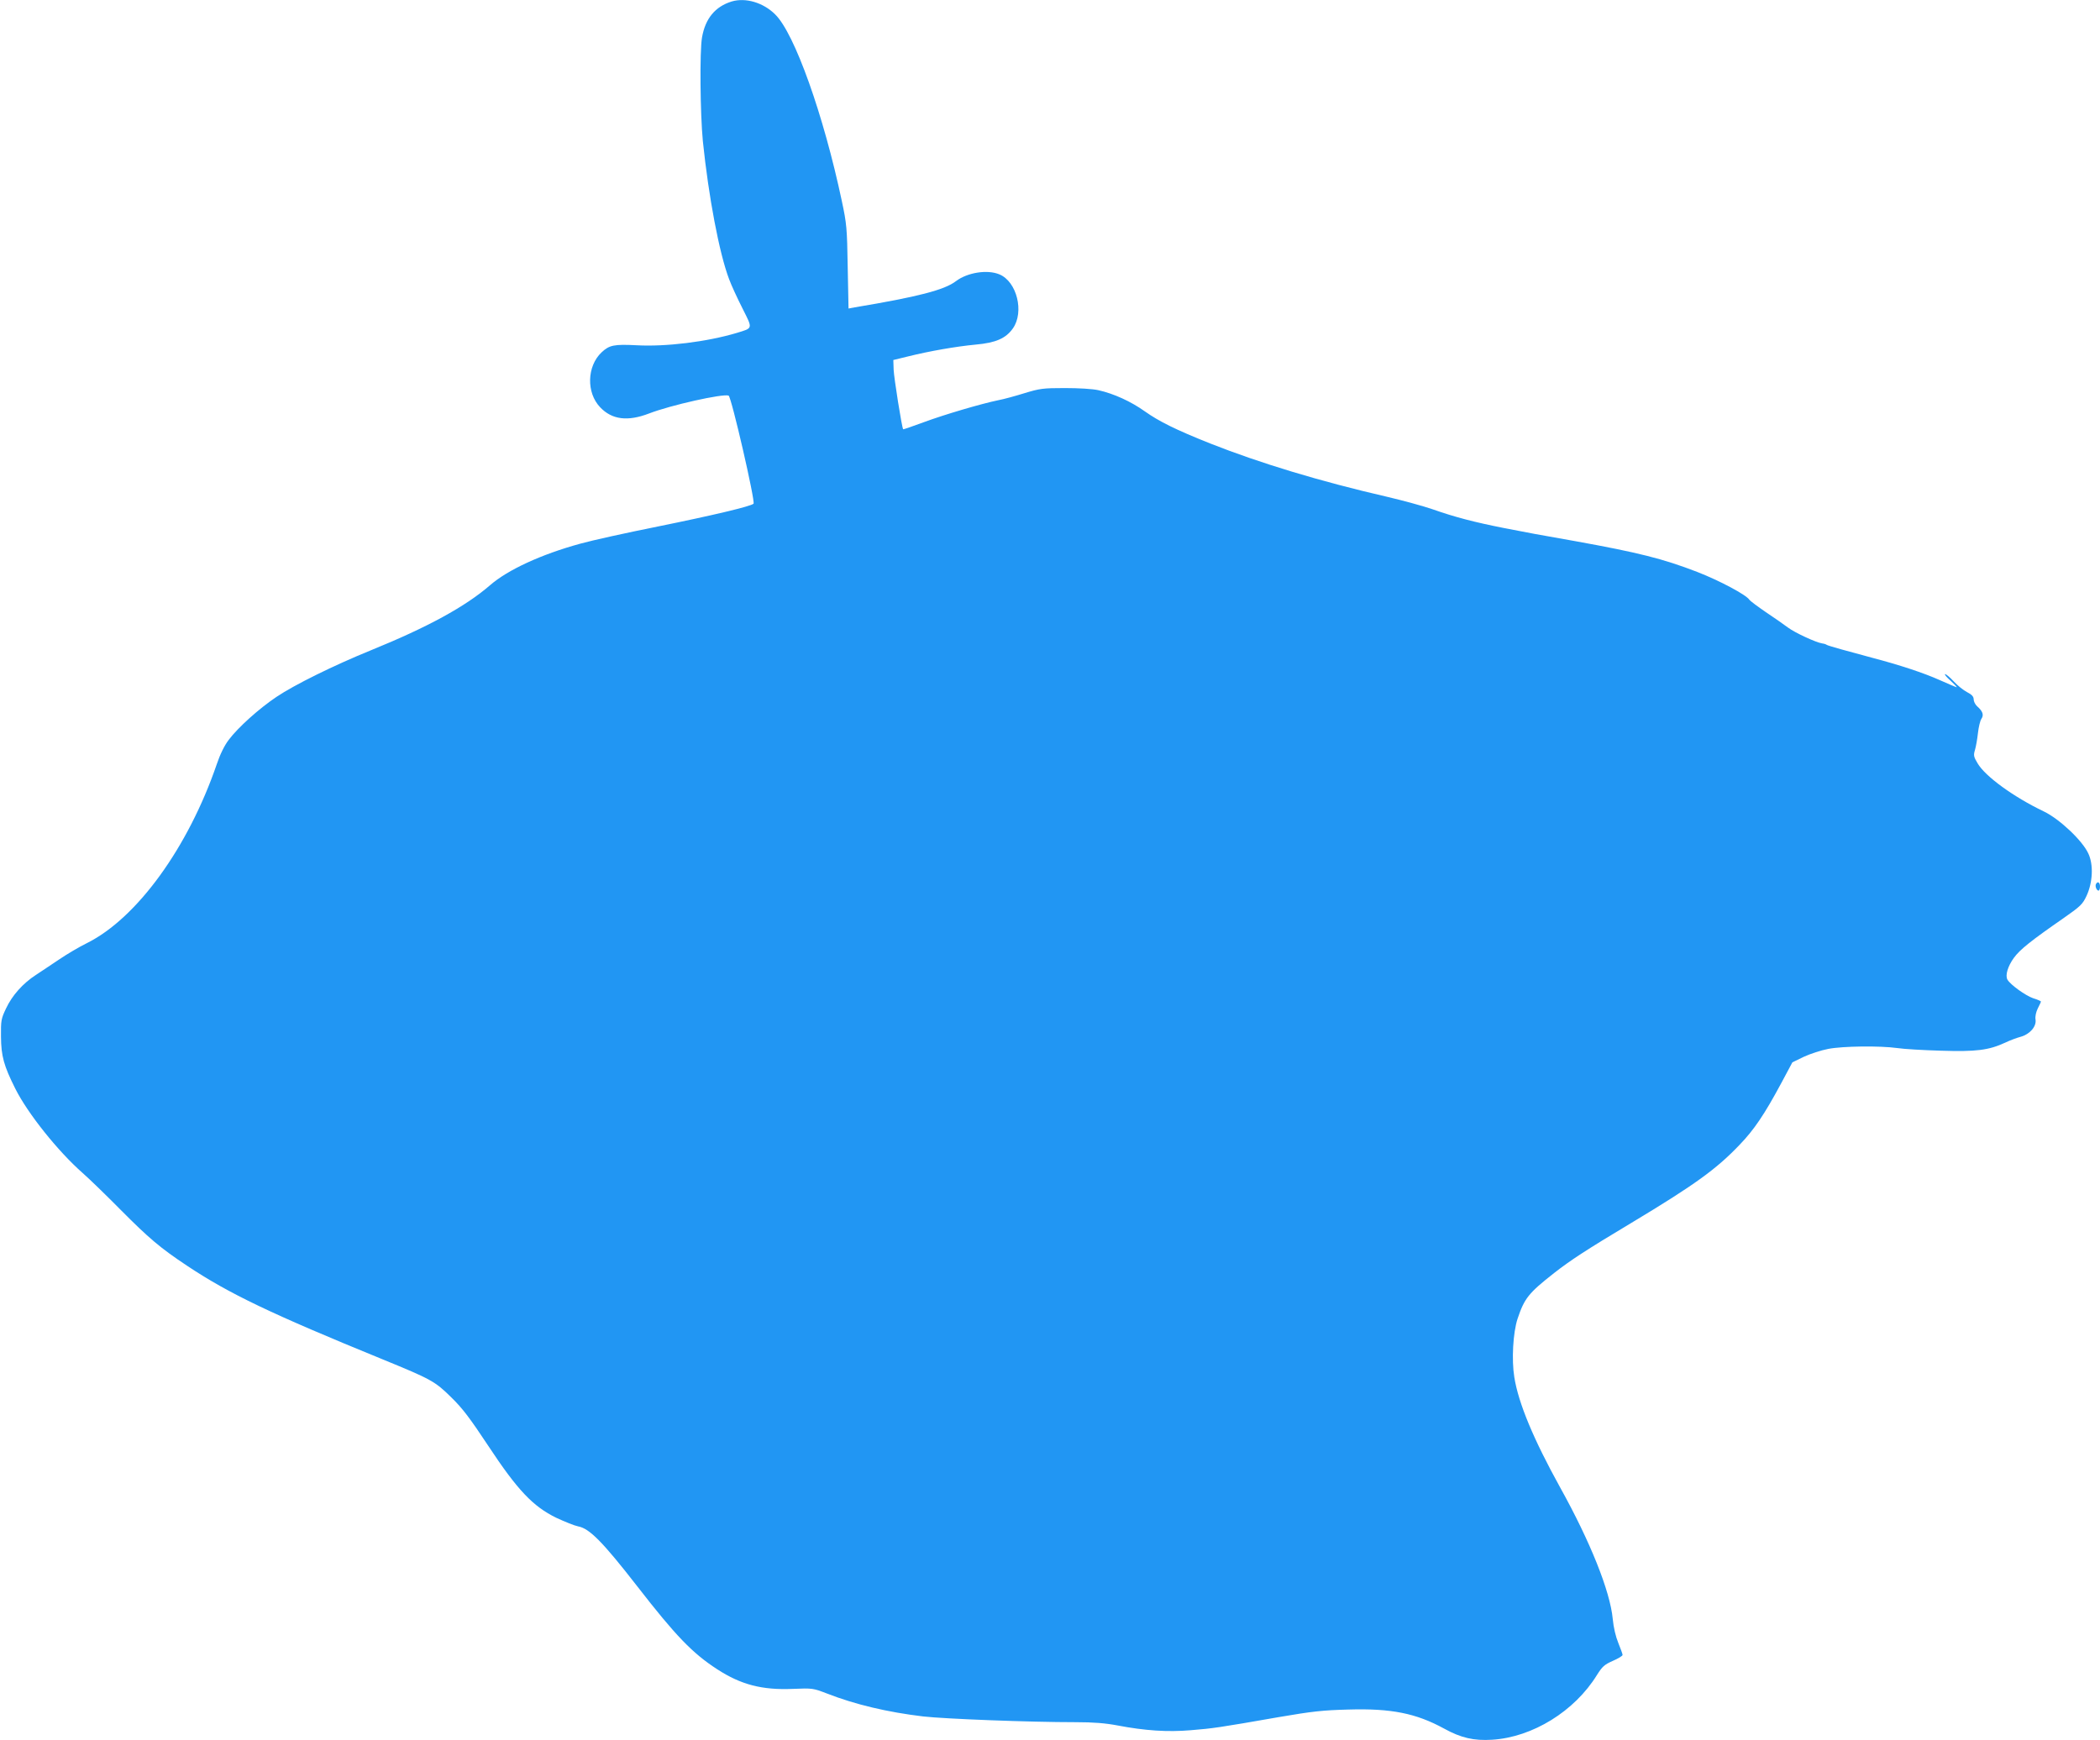 <?xml version="1.0" standalone="no"?>
<!DOCTYPE svg PUBLIC "-//W3C//DTD SVG 20010904//EN"
 "http://www.w3.org/TR/2001/REC-SVG-20010904/DTD/svg10.dtd">
<svg version="1.0" xmlns="http://www.w3.org/2000/svg"
 width="1280pt" height="1061pt" viewBox="0 0 1280 1061"
 preserveAspectRatio="xMidYMid meet">
<g transform="translate(0,1061) scale(0.1,-0.1)"
fill="#2196f3" stroke="none">
<path d="M4460 10601 c-101 -31 -161 -104 -181 -219 -15 -85 -11 -467 5 -632
35 -340 100 -684 160 -842 14 -38 51 -118 82 -179 63 -126 65 -118 -36 -149
-181 -54 -431 -85 -610 -75 -137 7 -166 1 -213 -43 -90 -85 -94 -246 -9 -335
72 -76 168 -88 298 -38 132 51 450 122 485 109 17 -7 164 -647 152 -659 -16
-16 -248 -71 -583 -139 -190 -38 -403 -85 -474 -105 -237 -65 -441 -159 -549
-253 -150 -130 -380 -256 -727 -397 -226 -92 -467 -211 -575 -284 -106 -71
-234 -186 -291 -262 -26 -34 -53 -89 -73 -149 -174 -507 -486 -938 -791 -1090
-47 -23 -123 -68 -170 -100 -47 -31 -110 -74 -141 -94 -79 -51 -145 -125 -182
-204 -30 -63 -32 -74 -31 -172 1 -119 17 -177 87 -317 76 -152 261 -383 411
-515 39 -34 143 -135 231 -224 172 -173 241 -232 405 -341 257 -171 510 -292
1195 -572 293 -120 317 -133 416 -231 69 -67 115 -129 225 -295 178 -270 273
-370 415 -439 52 -24 111 -48 132 -52 69 -12 150 -94 360 -364 235 -303 337
-409 488 -507 146 -95 275 -128 462 -120 120 5 123 4 207 -28 174 -68 370
-114 587 -140 132 -15 648 -35 930 -35 109 0 181 -6 255 -20 168 -32 304 -41
446 -29 136 11 171 16 537 80 204 35 268 42 423 46 262 8 414 -23 584 -116
103 -57 182 -75 293 -68 246 15 503 174 639 395 33 52 45 63 97 86 32 14 59
30 59 36 0 6 -12 38 -26 73 -16 39 -29 94 -34 147 -16 169 -137 471 -321 802
-161 291 -254 513 -279 672 -17 105 -8 271 20 356 42 125 67 156 222 278 100
78 194 140 473 307 386 232 518 328 658 475 88 91 152 186 253 374 l69 129 70
34 c39 18 106 40 149 48 88 17 313 20 421 5 39 -6 158 -13 265 -16 216 -7 292
3 392 49 29 14 72 30 95 36 55 15 97 63 90 105 -3 19 3 46 14 68 11 21 19 39
19 42 0 2 -21 12 -48 20 -46 16 -138 82 -156 113 -15 26 2 82 39 133 37 51
105 105 304 243 103 72 115 84 139 135 38 82 43 190 11 258 -36 79 -176 211
-272 257 -184 88 -357 214 -403 293 -24 40 -26 49 -16 82 6 20 14 66 18 102 4
36 13 75 21 87 16 24 9 46 -26 77 -12 11 -21 30 -21 42 0 17 -11 29 -40 44
-22 11 -59 41 -81 65 -23 25 -47 45 -53 45 -6 -1 9 -19 33 -40 24 -22 41 -40
37 -40 -3 0 -50 20 -104 44 -96 43 -244 92 -412 136 -150 40 -265 72 -275 78
-5 4 -18 8 -28 9 -39 6 -168 66 -209 97 -24 18 -84 60 -135 94 -50 34 -95 68
-100 75 -18 30 -182 117 -318 170 -210 81 -359 118 -740 187 -253 45 -267 47
-435 80 -182 36 -302 67 -438 115 -55 19 -179 53 -277 76 -409 94 -777 206
-1078 325 -211 84 -313 135 -399 196 -84 60 -189 108 -283 129 -35 8 -120 13
-205 13 -133 0 -153 -3 -245 -31 -55 -17 -127 -37 -160 -43 -102 -21 -324 -86
-454 -134 -68 -25 -125 -45 -126 -43 -8 9 -56 314 -58 362 l-2 60 90 22 c128
32 294 61 412 72 123 11 184 38 227 99 70 100 24 285 -82 329 -73 31 -195 12
-265 -41 -70 -54 -234 -96 -618 -160 l-37 -7 -5 253 c-4 236 -6 263 -36 403
-111 524 -288 1022 -406 1137 -73 73 -181 104 -265 79z"/>
<path d="M12776 5221 c-8 -12 3 -41 15 -41 5 0 9 11 9 25 0 25 -14 34 -24 16z"/>
</g>
</svg>
